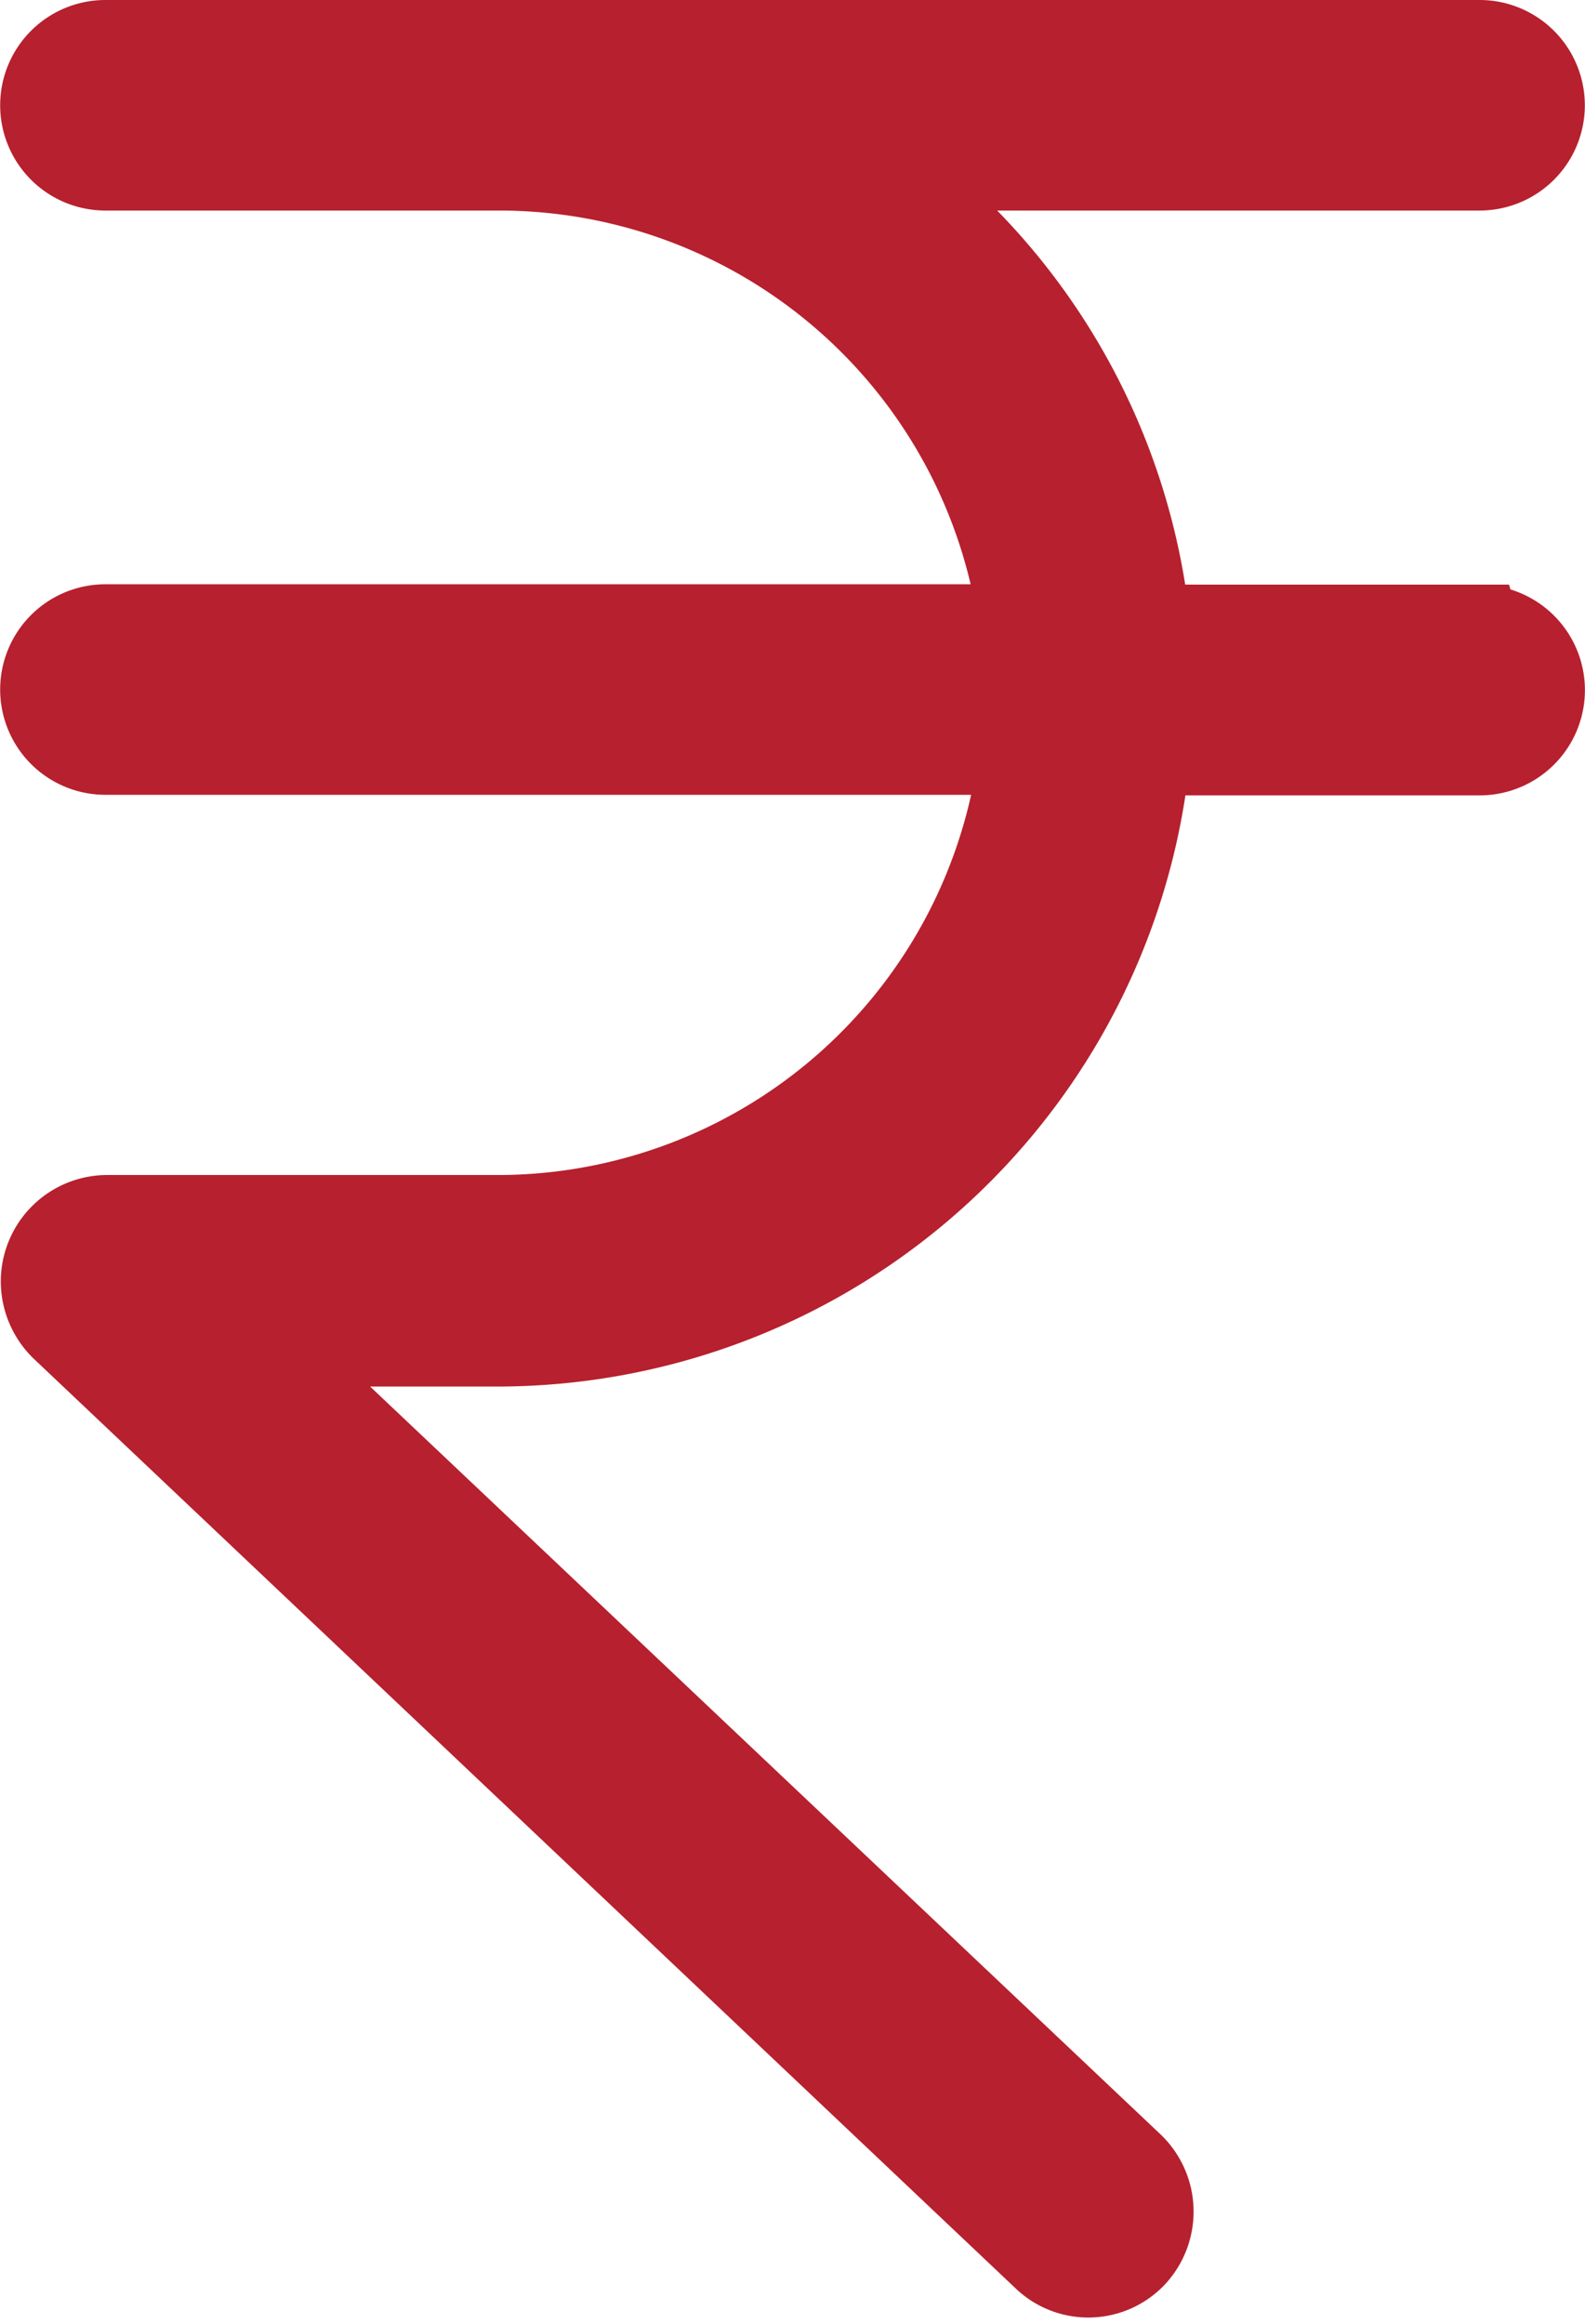 <svg xmlns="http://www.w3.org/2000/svg" width="19.576" height="28.697" viewBox="0 0 19.576 28.697">
    <g id="prefix__india" transform="translate(-55.865 .5)">
        <g id="prefix__Group_7053" data-name="Group 7053" transform="translate(56.365)">
            <path id="prefix__Path_11909" d="M74.139 7.219h-4.074A8.03 8.03 0 0 0 66.848 1.6h7.291a.8.8 0 0 0 0-1.6H57.167a.8.8 0 1 0 0 1.6h4.861a6.482 6.482 0 0 1 6.425 5.615H57.167a.8.8 0 1 0 0 1.6h11.285a6.492 6.492 0 0 1-6.425 5.695h-4.852a.815.815 0 0 0-.8.826.828.828 0 0 0 .249.578L68.757 27.4a.8.8 0 0 0 1.131-.032.819.819 0 0 0-.032-1.147L59.18 16.122h2.84a8.1 8.1 0 0 0 8.045-7.3h4.075a.8.8 0 0 0 0-1.6z" data-name="Path 11909" transform="translate(-56.365)" style="fill:#b7202e;stroke:#b7202e"/>
        </g>
    </g>
</svg>
